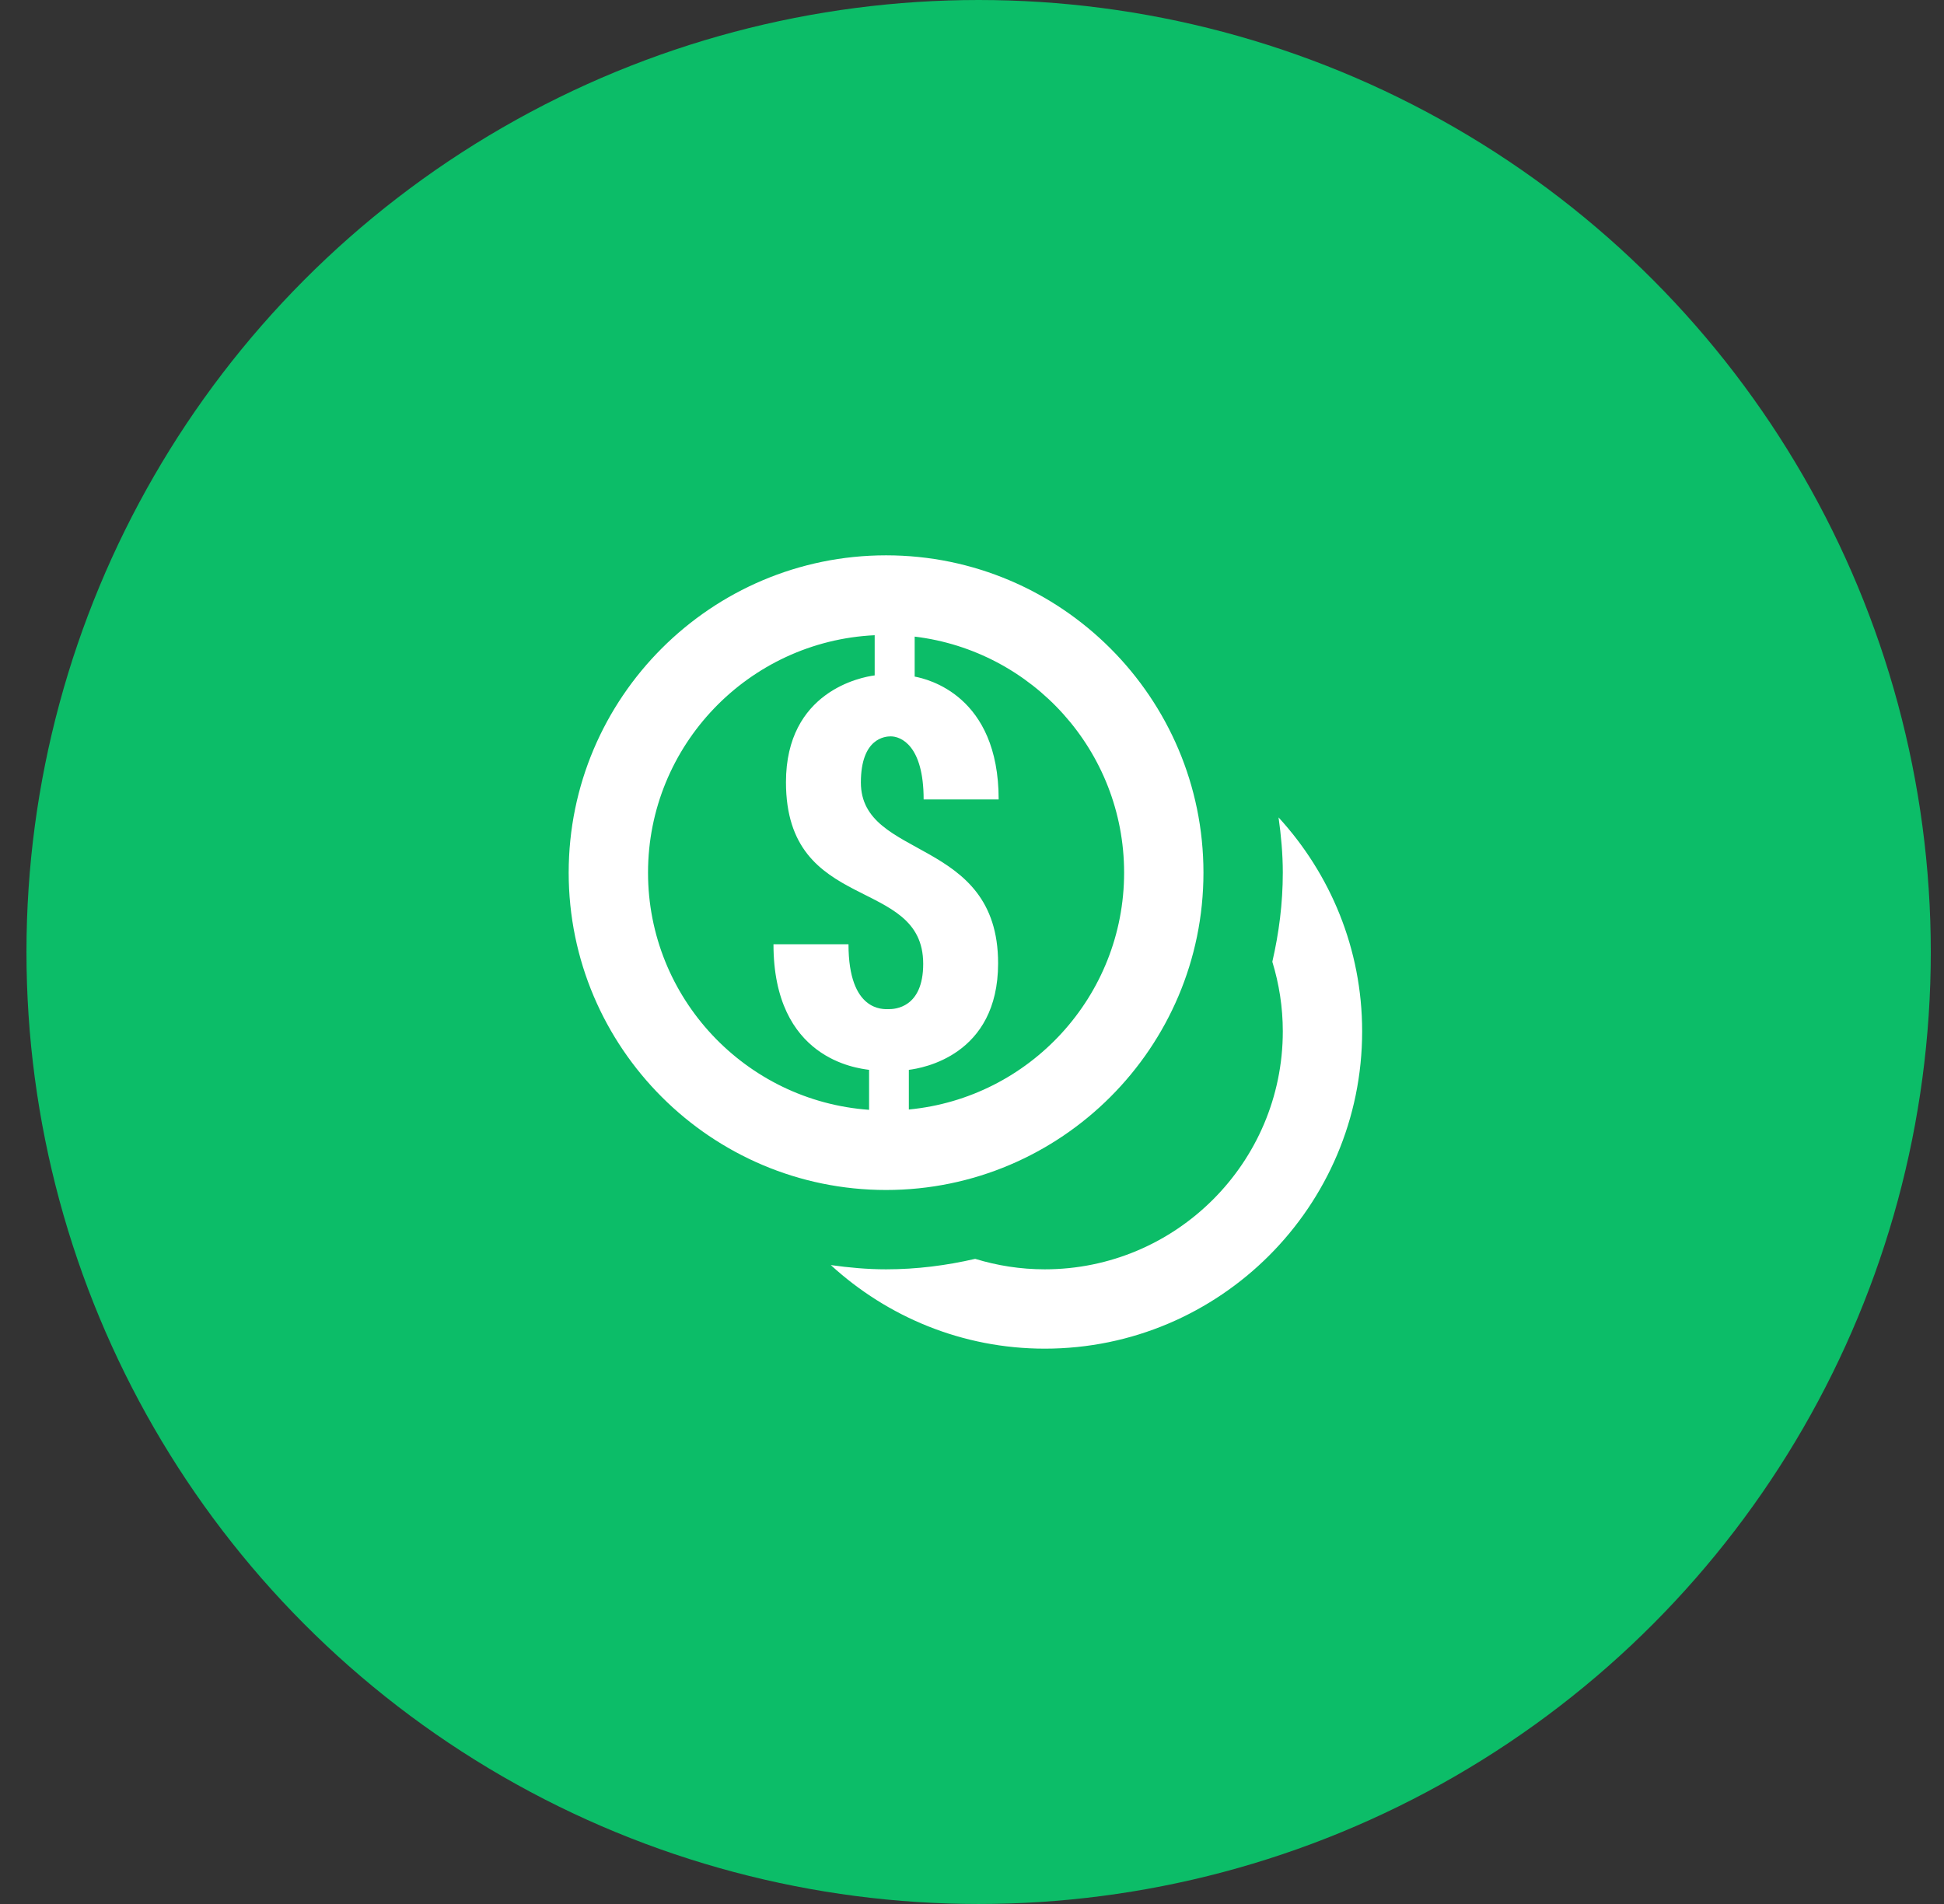<svg width="49" height="48" viewBox="0 0 49 48" fill="none" xmlns="http://www.w3.org/2000/svg">
<rect x="0" y="0" width="49" height="48" fill="#333333" stroke="none"/>
<circle cx="24.667" cy="24" r="24" fill="#0CBD68"/>
<path d="M22.334 14C17.923 14 14.334 17.589 14.334 22C14.334 26.411 17.923 30 22.334 30C26.745 30 30.334 26.411 30.334 22C30.334 17.589 26.745 14 22.334 14ZM22.047 16.014V17.027C21.708 17.07 19.811 17.429 19.811 19.719C19.811 23.06 23.27 22.07 23.27 24.299C23.27 25.415 22.547 25.441 22.4 25.441C22.266 25.441 21.387 25.513 21.387 23.805H19.496C19.496 26.697 21.594 26.928 21.906 26.971V27.979C18.797 27.758 16.334 25.165 16.334 22C16.334 18.788 18.872 16.165 22.047 16.014ZM23.055 16.049C26.024 16.406 28.334 18.935 28.334 22C28.334 25.115 25.949 27.681 22.908 27.971V26.971C23.246 26.929 25.158 26.613 25.158 24.285C25.158 21.08 21.7 21.694 21.699 19.727C21.699 18.6 22.319 18.564 22.453 18.564C22.698 18.564 23.281 18.781 23.281 20.154H25.172C25.172 17.527 23.376 17.118 23.055 17.057V16.049ZM32.227 20.607C32.291 21.064 32.334 21.526 32.334 22C32.334 22.774 32.237 23.523 32.07 24.246C32.24 24.801 32.334 25.39 32.334 26C32.334 29.309 29.643 32 26.334 32C25.724 32 25.135 31.906 24.58 31.736C23.857 31.903 23.108 32 22.334 32C21.86 32 21.398 31.957 20.941 31.893C22.365 33.197 24.255 34 26.334 34C30.745 34 34.334 30.411 34.334 26C34.334 23.921 33.531 22.031 32.227 20.607Z" fill="white"/>
</svg>
